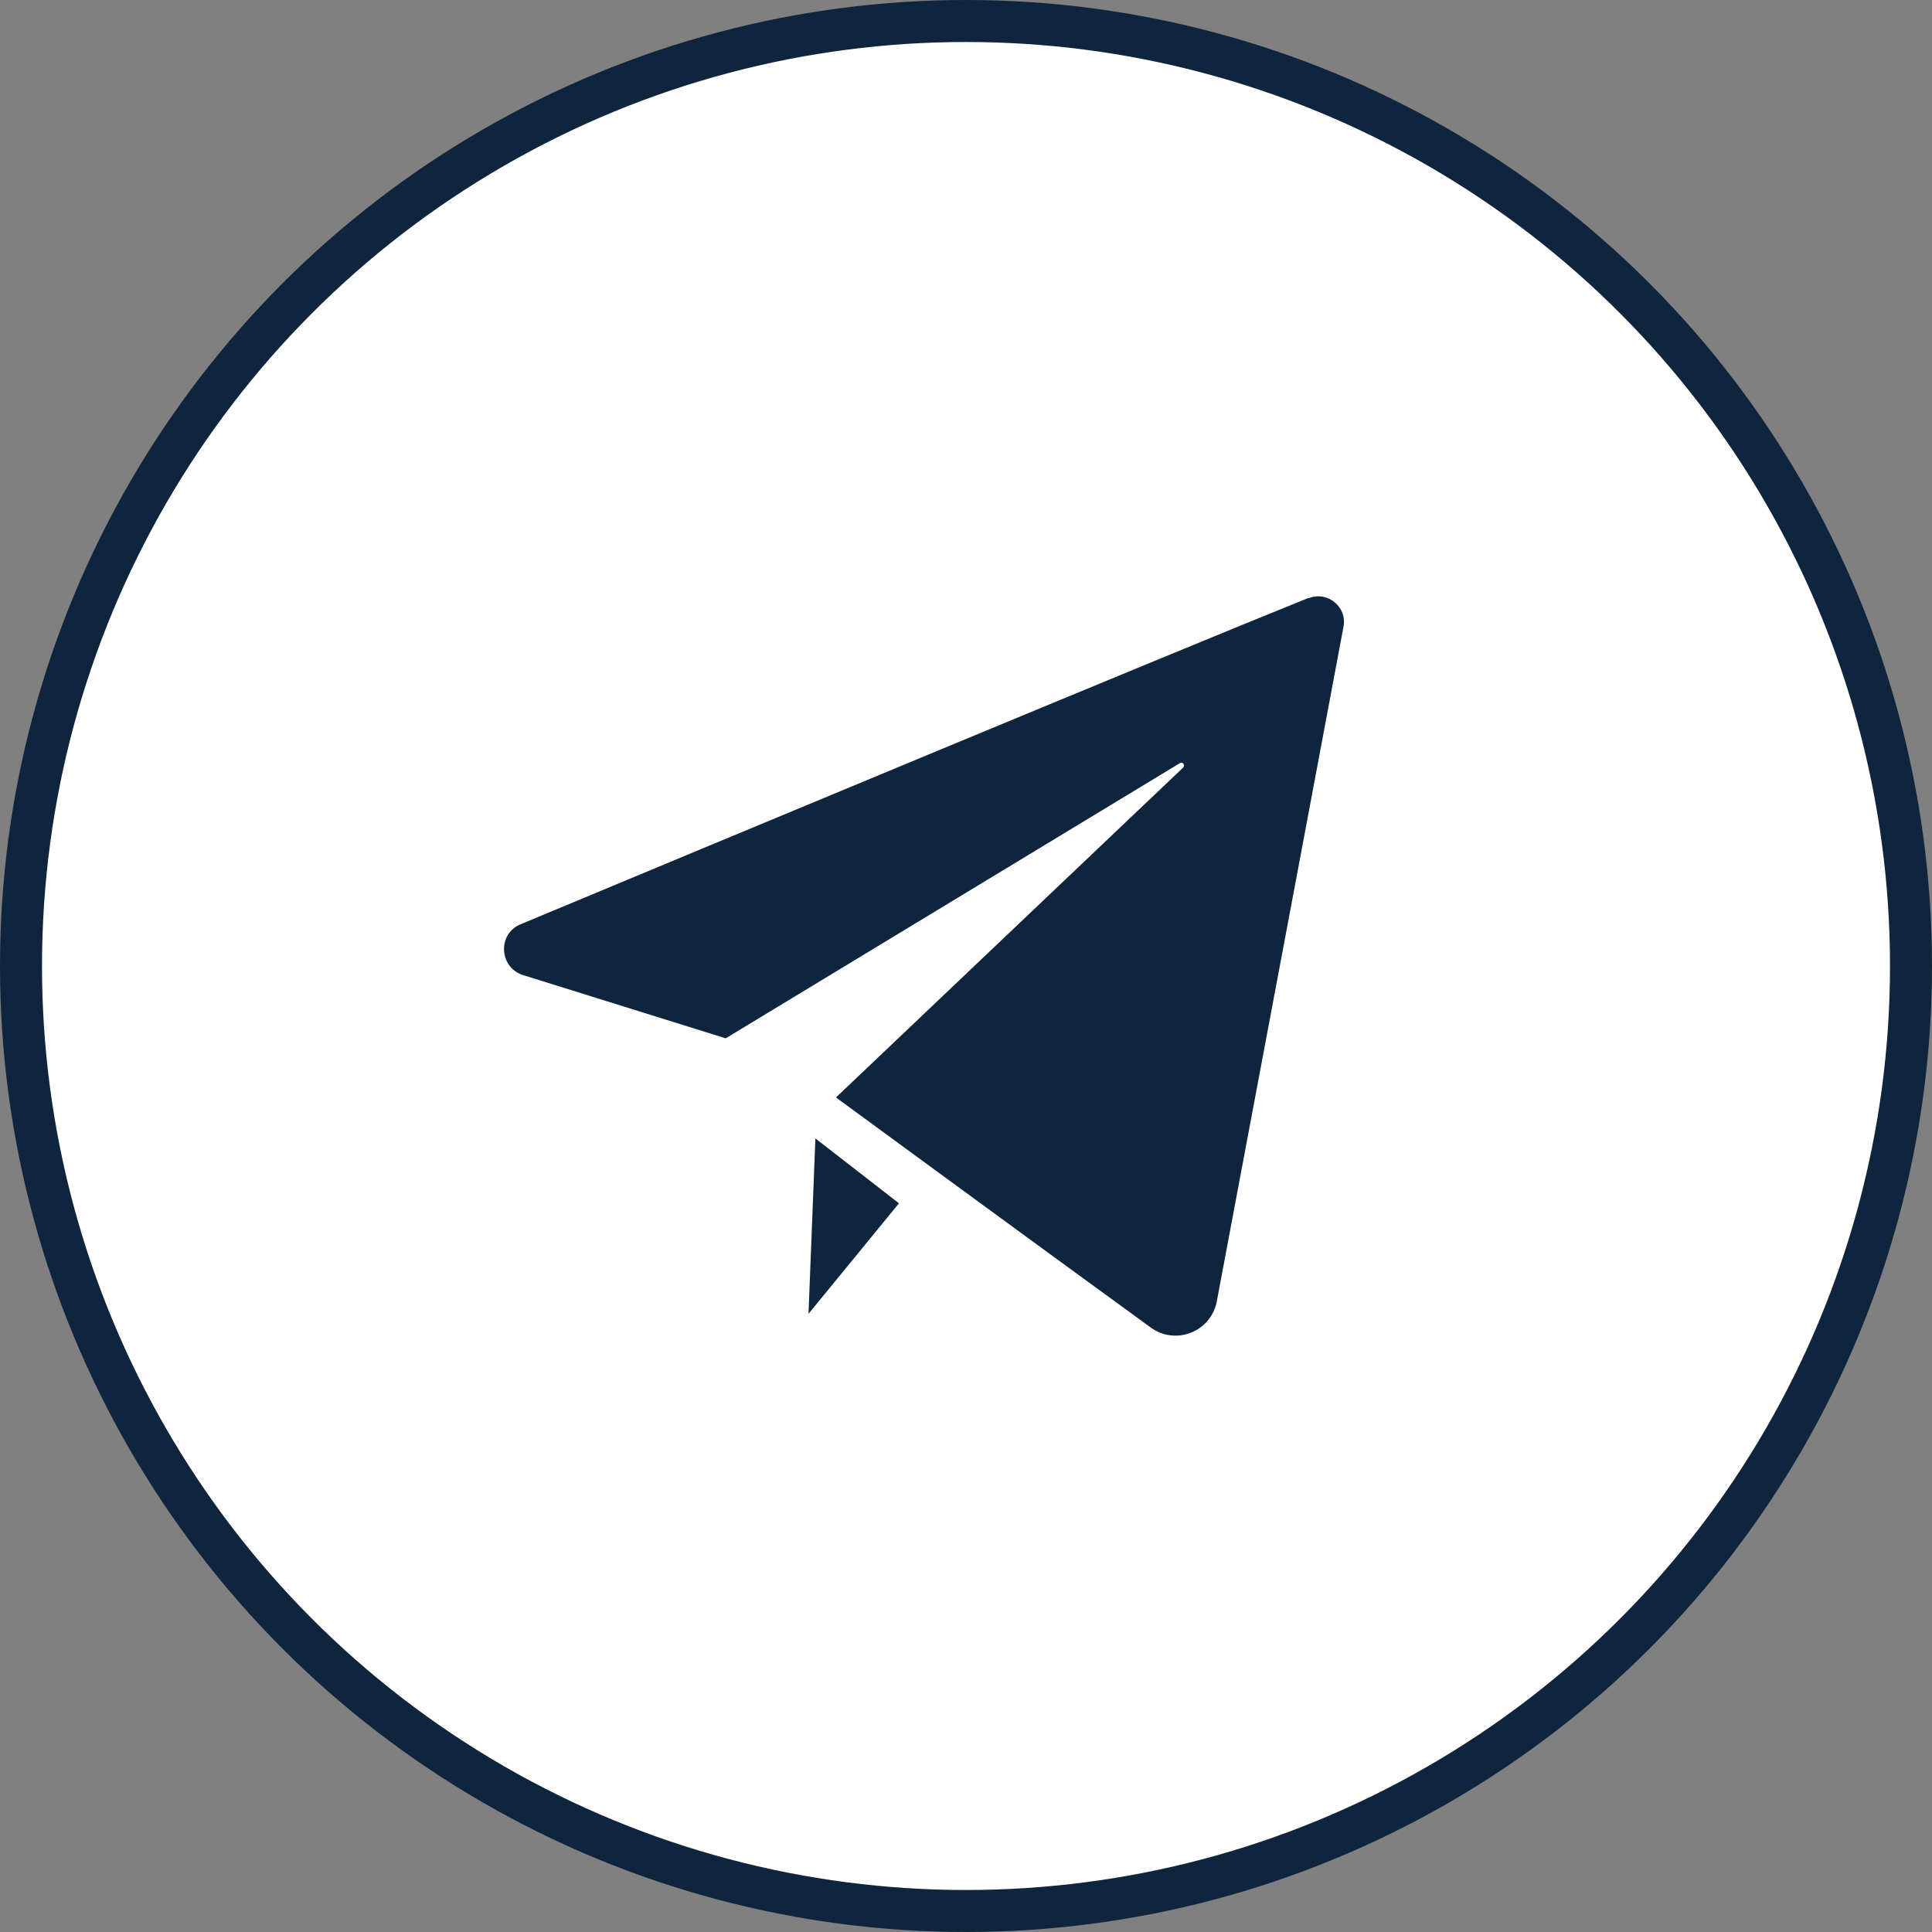 <?xml version="1.0" encoding="UTF-8"?> <svg xmlns="http://www.w3.org/2000/svg" width="46" height="46" viewBox="0 0 46 46" fill="none"><rect x="0" y="0" width="46" height="46" fill="#808080" stroke="none"/><circle cx="23" cy="23" r="22.5" fill="white" stroke="#0E253D"></circle><path fill-rule="evenodd" clip-rule="evenodd" d="M12.396 22.006C16.605 20.251 27.714 15.623 31.157 14.235L31.164 14.242C31.609 14.065 32.08 14.451 31.988 14.923C31.523 17.412 30.341 23.695 29.524 28.043C29.307 29.196 29.116 30.213 28.971 30.987C28.833 31.707 27.995 32.041 27.4 31.609C24.984 29.854 19.904 26.13 19.904 26.13L28.172 18.274C28.224 18.215 28.159 18.13 28.093 18.17L17.279 24.722L12.455 23.217C11.879 23.033 11.84 22.235 12.396 22.006ZM19.25 31.282L19.414 27.105L21.404 28.65L19.25 31.282Z" fill="#0E253D"></path></svg> 